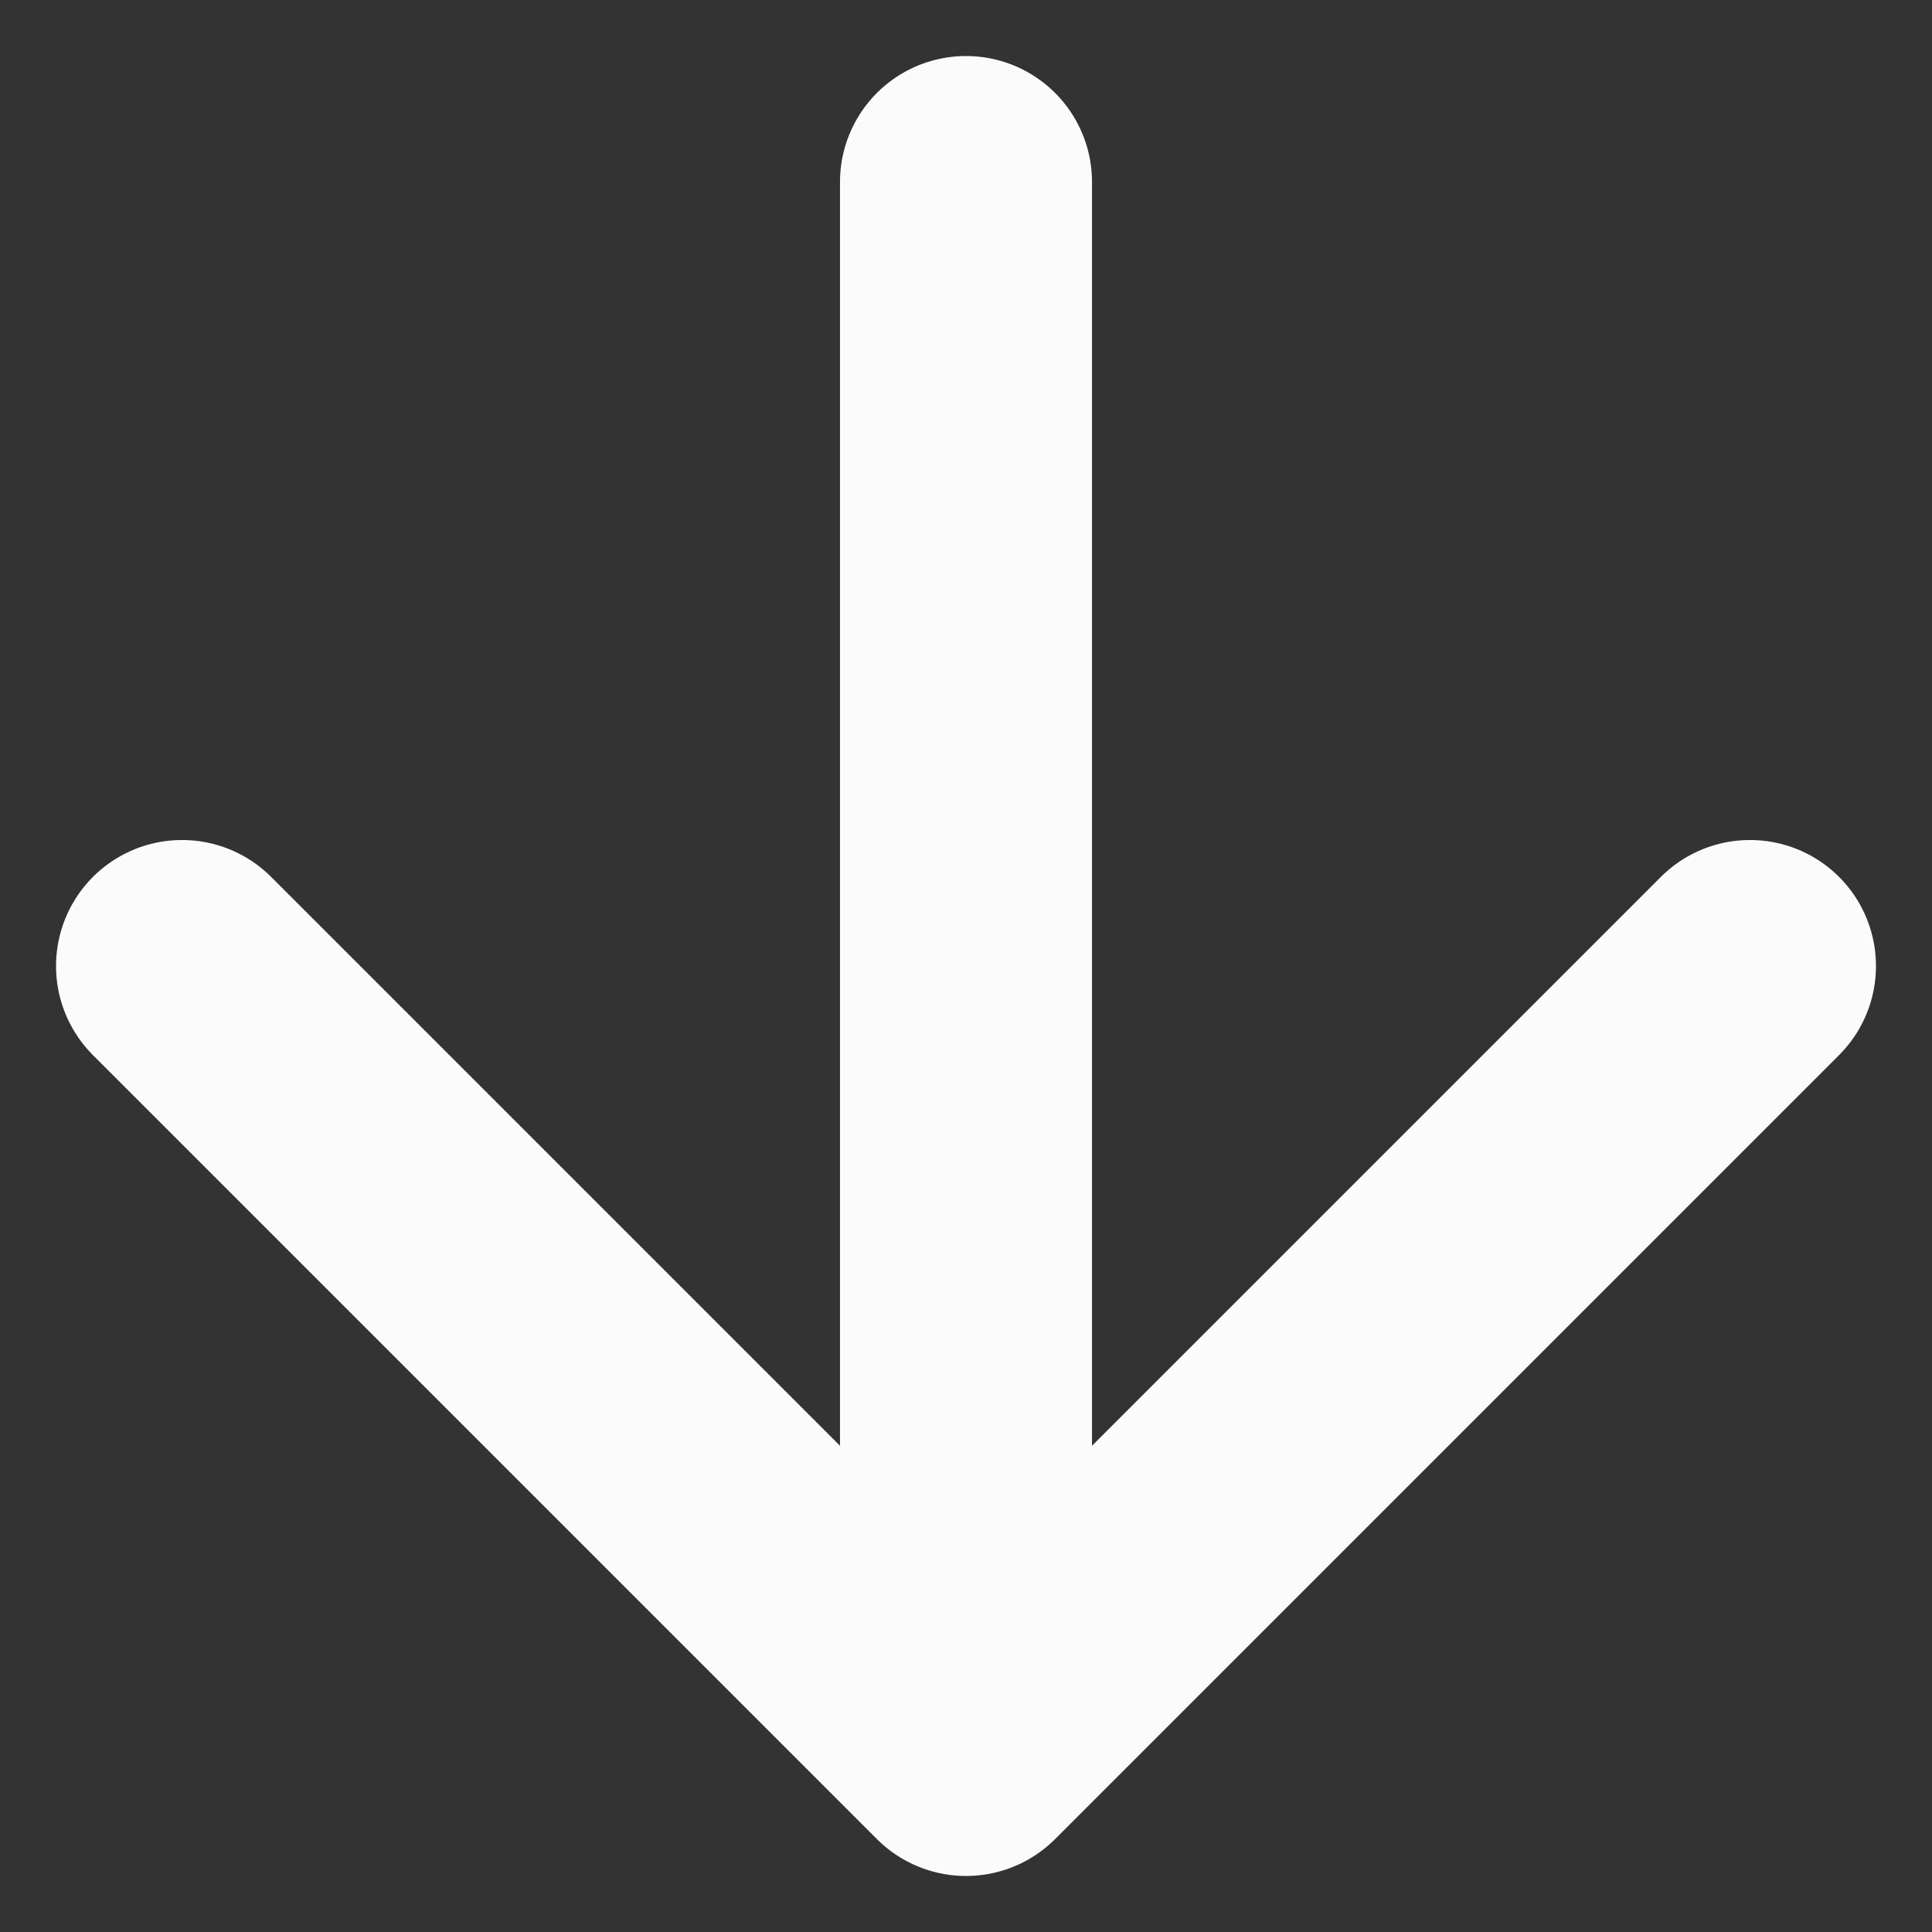 <svg width="23" height="23" viewBox="0 0 23 23" fill="none" xmlns="http://www.w3.org/2000/svg">
<rect x="0" y="0" width="23" height="23" fill="#333333" stroke="none"/>
<path d="M11.5 2.167V20.833M11.5 20.833L20.833 11.5M11.5 20.833L2.167 11.5" stroke="#FBFBFB" stroke-width="3" stroke-linecap="round" stroke-linejoin="round"/>
</svg>
